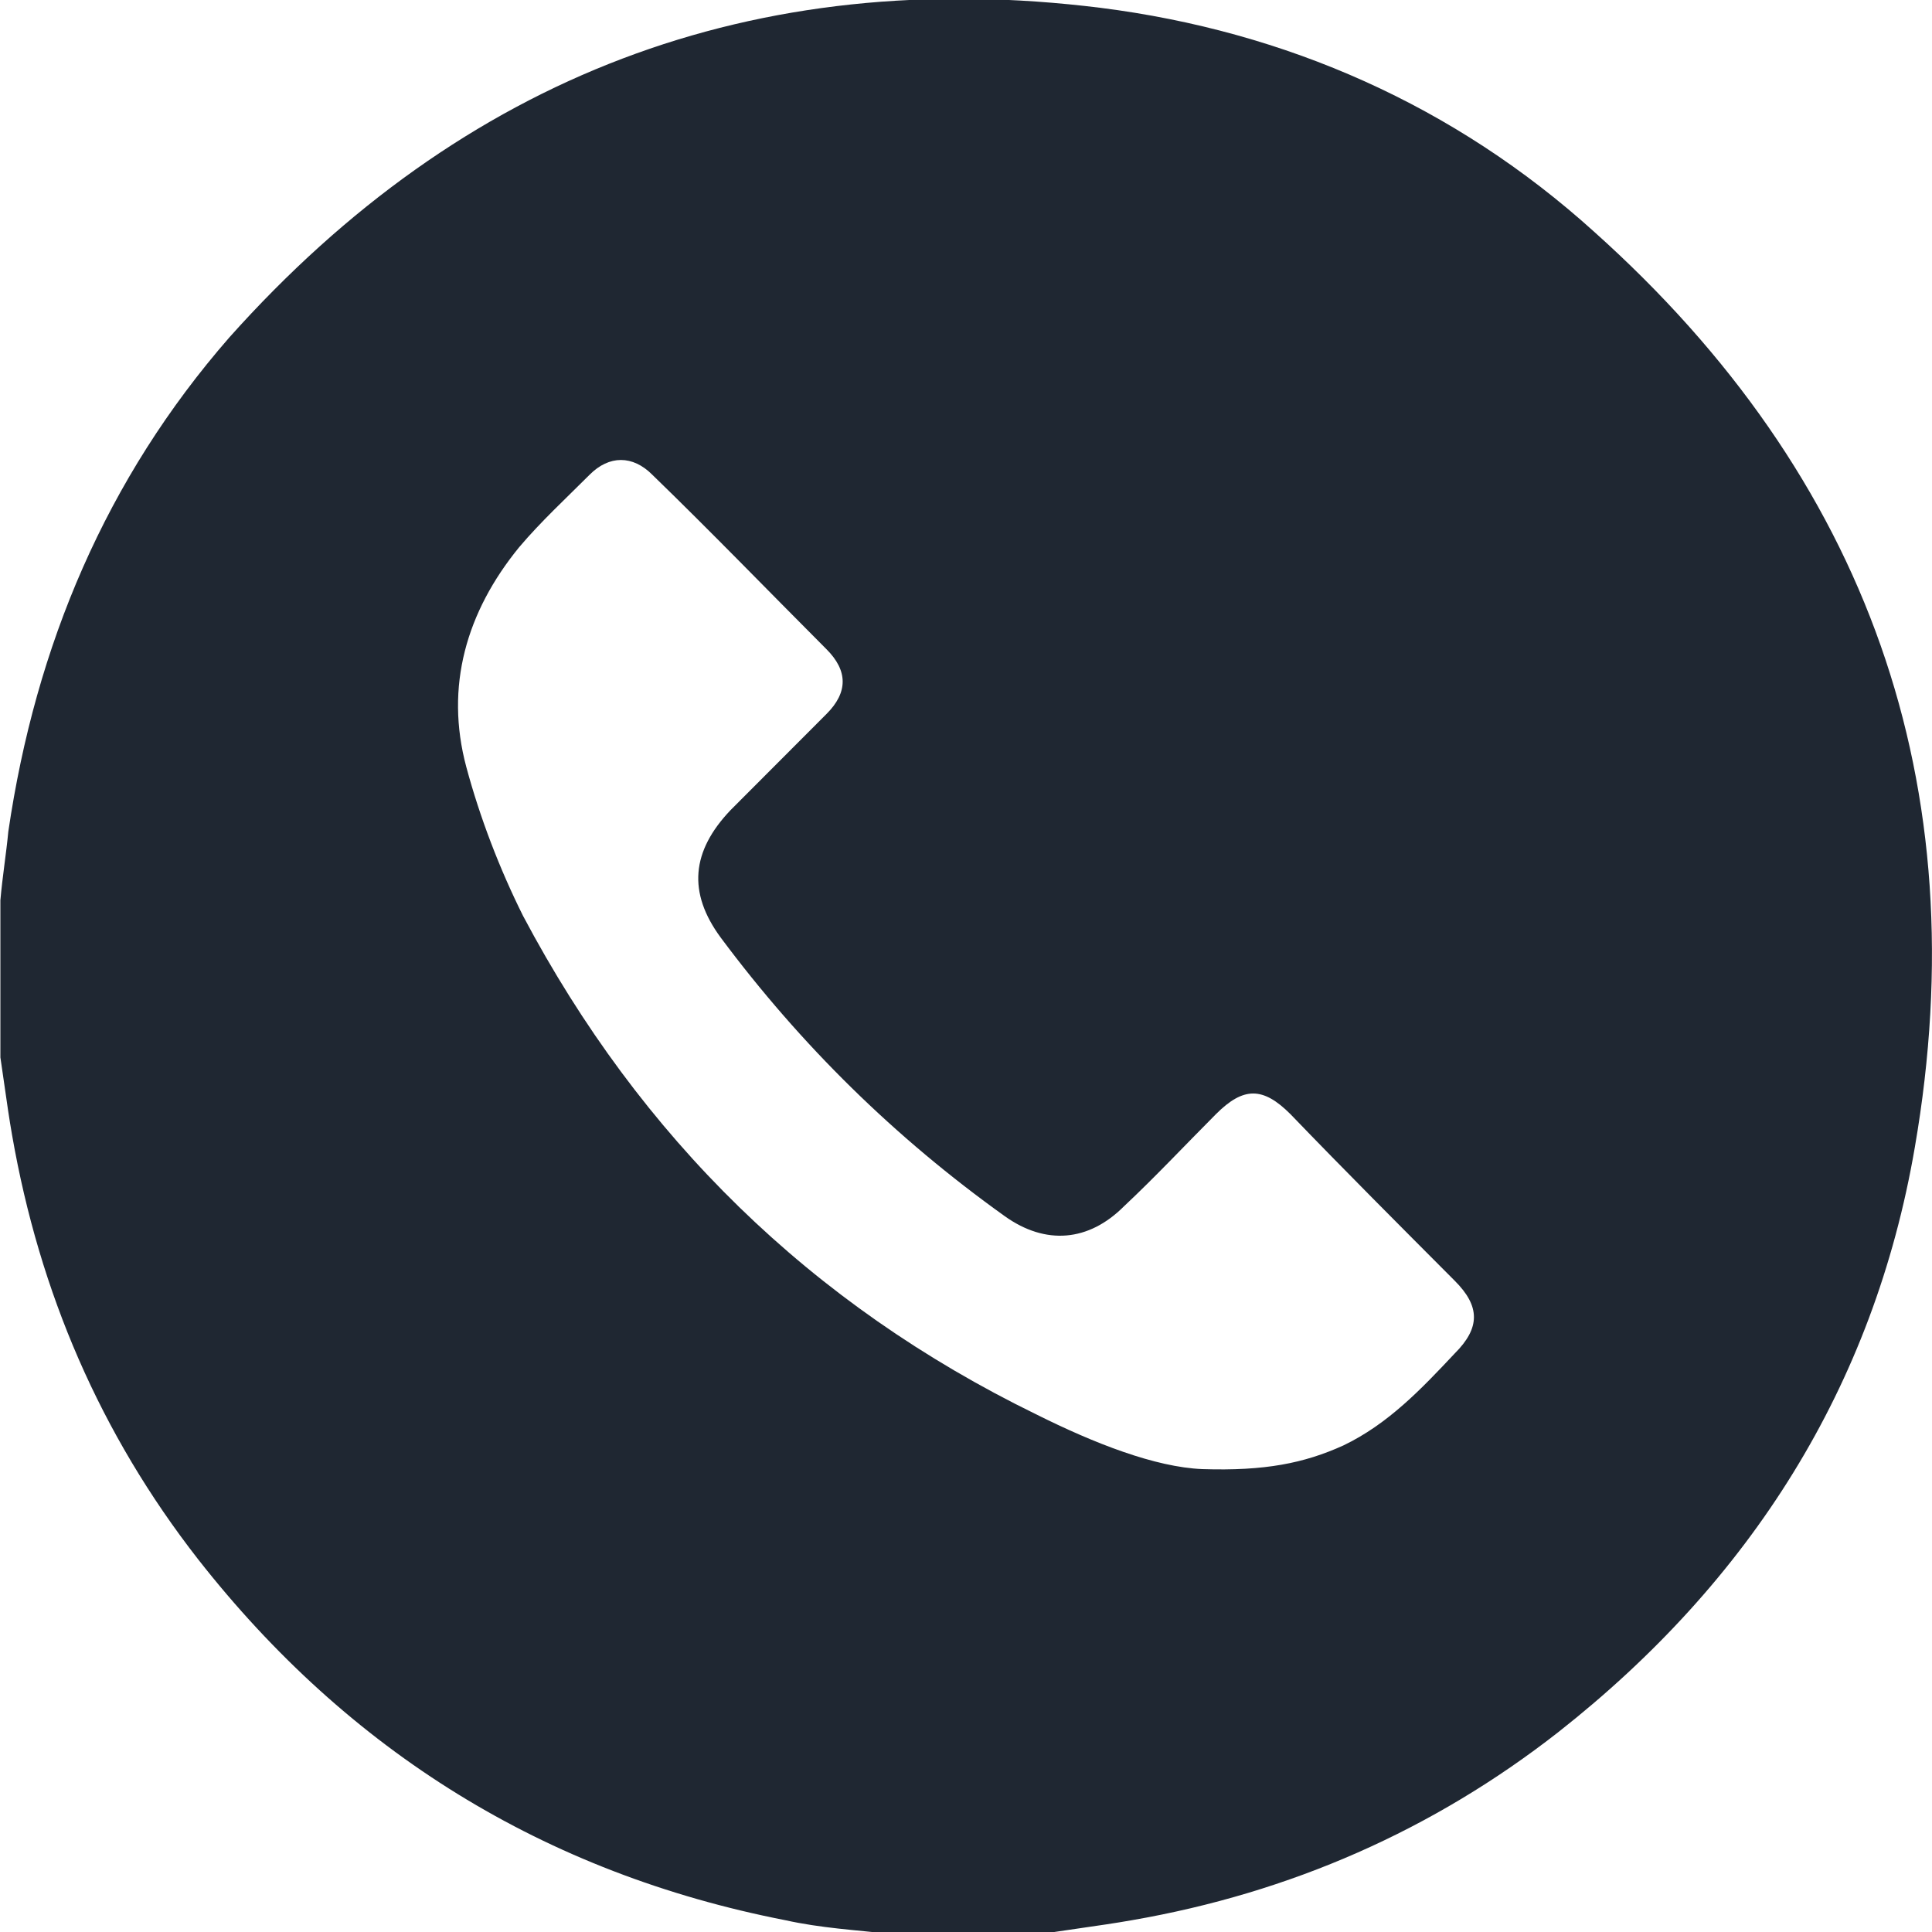 <svg width="20" height="20" viewBox="0 0 20 20" fill="none" xmlns="http://www.w3.org/2000/svg">
<g clip-path="url(#clip0_1_1160)">
<path d="M0.004 10.66C0.004 10.213 0.004 9.767 0.004 9.32C0.025 9.076 0.065 8.833 0.086 8.609C0.369 6.68 1.099 4.954 2.375 3.492C4.787 0.792 7.806 -0.365 11.393 0.081C13.318 0.325 15.06 1.096 16.499 2.396C19.336 4.934 20.471 8.122 19.822 11.878C19.397 14.355 18.12 16.366 16.134 17.929C14.837 18.944 13.358 19.594 11.717 19.878C11.372 19.939 11.008 19.98 10.663 20.041H9.326C9.326 20.041 9.265 20.02 9.224 20.02C8.86 19.98 8.495 19.959 8.13 19.878C5.638 19.391 3.611 18.132 2.051 16.142C1.038 14.843 0.41 13.381 0.126 11.756C0.065 11.411 0.025 11.046 -0.036 10.7L0.004 10.66ZM12.446 15.208C13.095 15.229 13.5 15.147 13.905 14.964C14.371 14.741 14.716 14.376 15.06 14.01C15.324 13.746 15.324 13.523 15.06 13.259C14.493 12.69 13.925 12.122 13.358 11.533C13.074 11.249 12.872 11.249 12.588 11.533C12.264 11.858 11.96 12.183 11.636 12.487C11.271 12.853 10.825 12.893 10.4 12.589C9.265 11.777 8.292 10.822 7.461 9.706C7.117 9.239 7.157 8.812 7.563 8.386C7.887 8.061 8.231 7.716 8.556 7.391C8.779 7.168 8.779 6.944 8.556 6.721C7.948 6.112 7.36 5.503 6.752 4.914C6.55 4.711 6.306 4.711 6.104 4.914C5.861 5.157 5.597 5.401 5.374 5.665C4.827 6.335 4.604 7.107 4.827 7.939C4.969 8.467 5.172 8.995 5.415 9.482C6.631 11.777 8.394 13.503 10.724 14.64C11.332 14.944 11.96 15.188 12.446 15.208Z" fill="#1F2732"/>
</g>
<defs>
<clipPath id="clip0_1_1160">
<rect width="20" height="20" fill="white" transform="translate(0.004)"/>
</clipPath>
</defs>
</svg>
